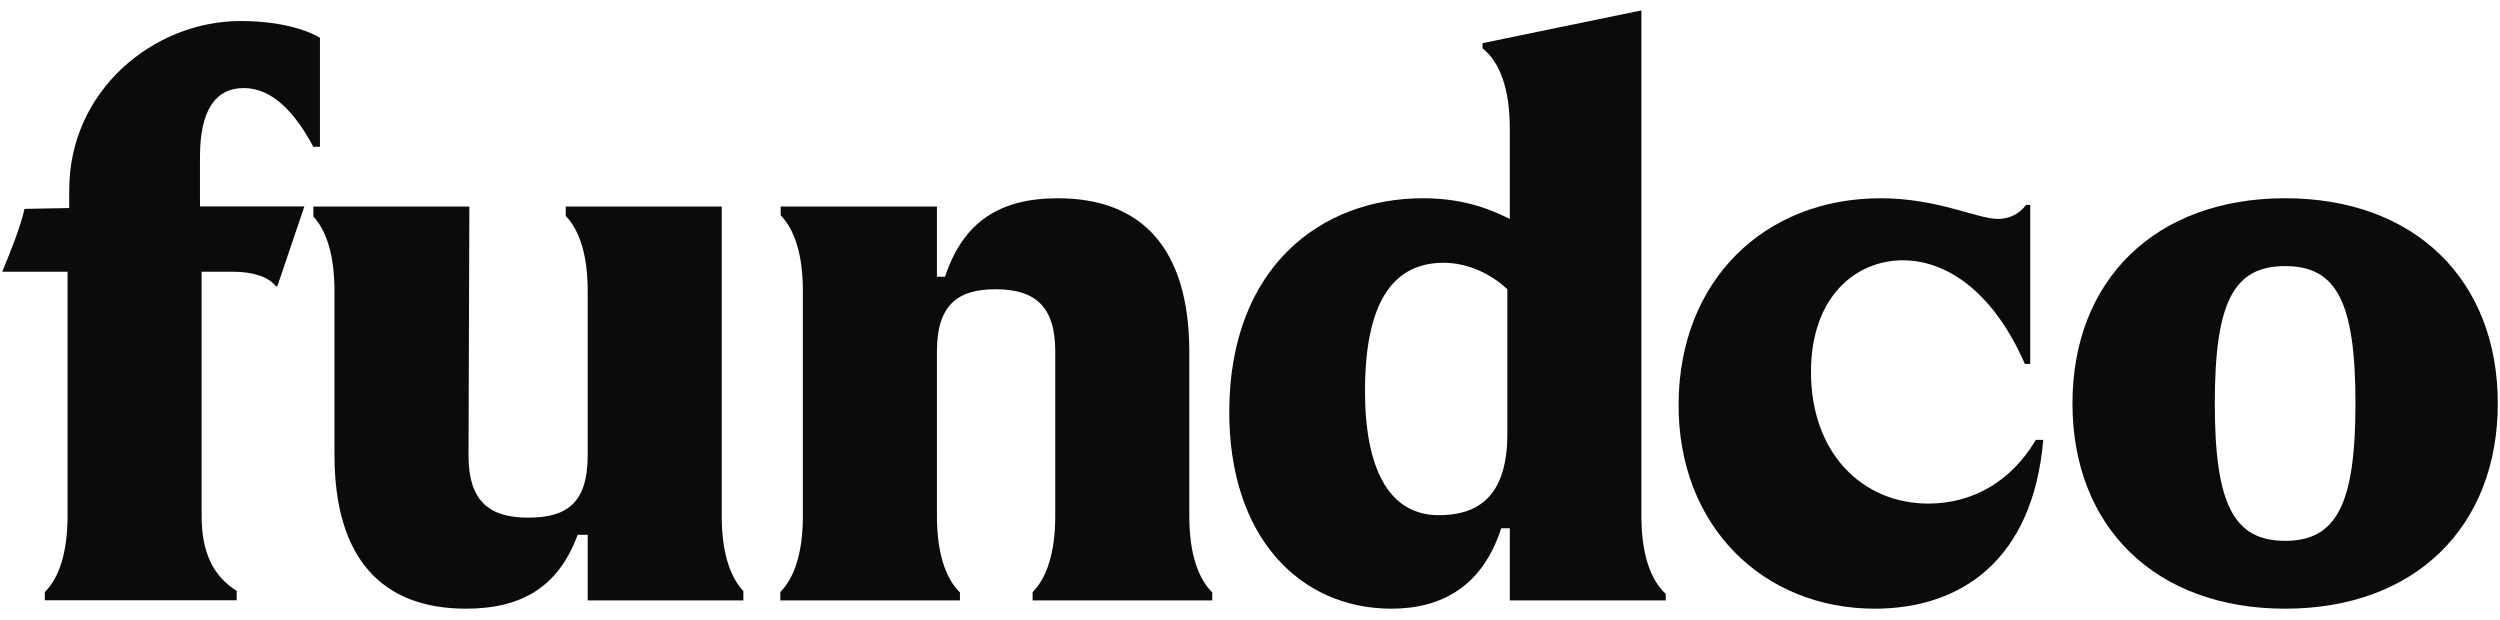 <svg width="129" height="32" viewBox="0 0 129 32" fill="none" xmlns="http://www.w3.org/2000/svg">
<path d="M106.939 20.818C106.939 14.457 111.209 10.23 117.913 10.23C124.616 10.23 128.886 14.457 128.886 20.818C128.886 27.181 124.616 31.408 117.913 31.408C111.209 31.408 106.939 27.181 106.939 20.818ZM117.913 27.907C120.56 27.907 121.542 26.028 121.542 20.818C121.542 15.566 120.56 13.731 117.913 13.731C115.266 13.731 114.284 15.566 114.284 20.818C114.284 26.028 115.266 27.907 117.913 27.907Z" fill="#0B0B0B"/>
<path d="M105.047 22.698C103.788 24.838 101.785 25.985 99.51 25.985C96.094 25.985 93.447 23.381 93.447 19.196C93.447 15.267 95.796 13.432 98.186 13.432C100.523 13.432 102.896 15.144 104.483 18.779H104.761V10.571H104.547C104.162 11.085 103.631 11.296 103.097 11.296C102.029 11.296 99.98 10.23 97.034 10.23C91.098 10.23 86.658 14.414 86.615 20.818C86.573 27.181 91.013 31.408 96.735 31.408C101.189 31.408 104.898 28.902 105.433 22.698H105.047Z" fill="#0B0B0B"/>
<path d="M84.696 26.626V0.537L76.5 2.226V2.497C77.384 3.188 77.906 4.565 77.906 6.643V11.296C76.711 10.699 75.344 10.23 73.423 10.23C68.128 10.23 63.474 13.816 63.431 21.16C63.389 27.692 67.061 31.408 71.801 31.408C74.355 31.408 76.492 30.281 77.462 27.257H77.906V30.98H85.954V30.646C85.161 29.919 84.696 28.583 84.696 26.626ZM74.235 26.583C71.629 26.583 70.434 24.106 70.434 20.178C70.434 15.267 72.099 13.56 74.491 13.56C75.772 13.56 76.967 14.158 77.779 14.926V22.399C77.779 25.814 76.07 26.583 74.235 26.583Z" fill="#0B0B0B"/>
<path d="M37.241 26.626V10.656L29.192 10.656V11.142C29.915 11.896 30.324 13.18 30.324 15.012V23.508C30.324 26.028 29.172 26.71 27.25 26.71C25.201 26.71 24.176 25.814 24.176 23.508L24.219 10.656L16.169 10.656V11.165C16.858 11.922 17.259 13.199 17.259 15.012V23.465C17.259 28.803 19.693 31.408 24.047 31.408C26.958 31.408 28.829 30.253 29.808 27.595H30.324V30.98H38.358V30.5C37.653 29.747 37.241 28.462 37.241 26.626Z" fill="#0B0B0B"/>
<path d="M61.368 26.626V18.172C61.368 12.834 58.935 10.23 54.58 10.23C51.585 10.23 49.692 11.456 48.764 14.281H48.346V10.656L40.283 10.656V11.107C41.006 11.856 41.428 13.151 41.428 15.012V26.626C41.428 28.502 40.999 29.803 40.265 30.548V30.98H49.534V30.574C48.785 29.833 48.346 28.523 48.346 26.626V18.129C48.346 15.652 49.499 14.926 51.377 14.926C53.426 14.926 54.451 15.823 54.451 18.129V26.626C54.451 28.506 54.02 29.809 53.283 30.553V30.98H62.552V30.569C61.806 29.828 61.368 28.519 61.368 26.626Z" fill="#0B0B0B"/>
<path d="M10.319 9.215V8.087C10.319 5.739 11.087 4.544 12.582 4.544C14.06 4.544 15.235 5.823 16.167 7.574H16.51V1.955C16.51 1.955 15.255 1.085 12.41 1.085C7.928 1.085 3.572 4.671 3.572 9.795V10.735L1.266 10.778C1.053 11.717 0.541 12.998 0.114 14.022H3.486V26.619C3.486 28.503 3.053 29.808 2.313 30.552V30.973H12.212V30.489C10.938 29.687 10.404 28.42 10.404 26.619V14.022H12.027C13.011 14.022 13.833 14.261 14.238 14.773H14.31L15.707 10.649H10.319L10.319 9.215Z" fill="#0B0B0B"/>
</svg>
